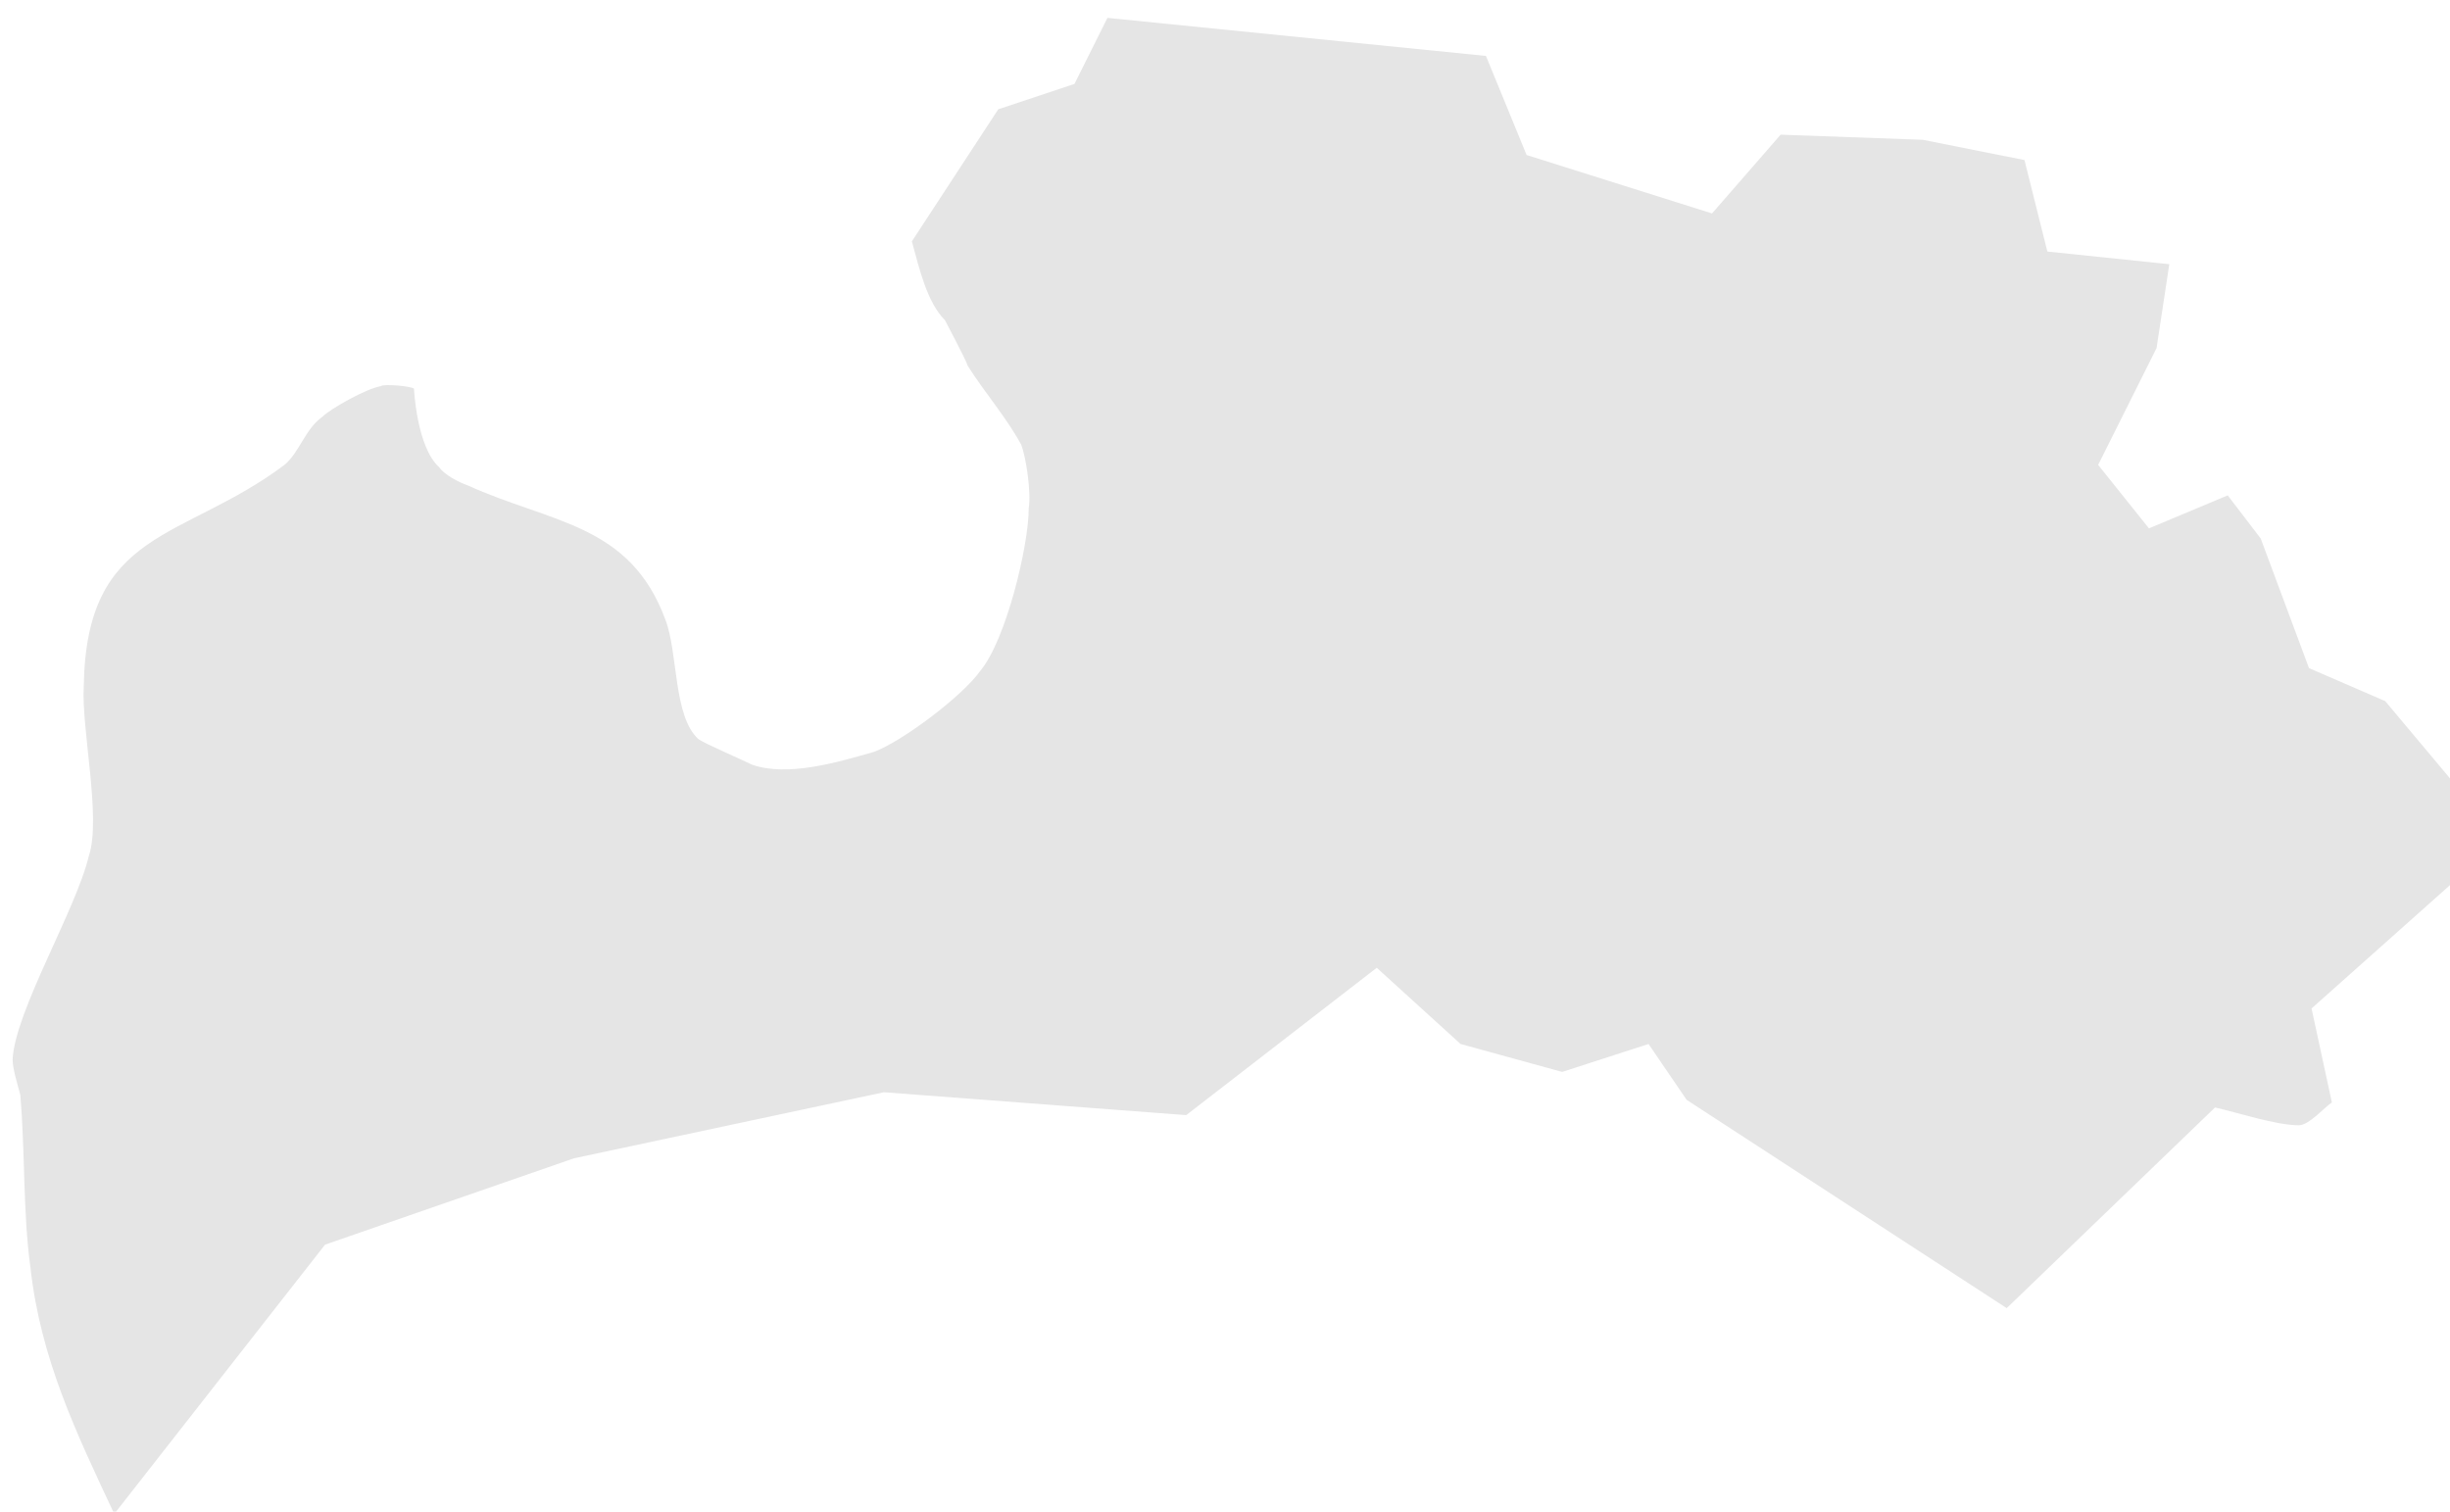<?xml version="1.0" encoding="UTF-8"?><svg xmlns="http://www.w3.org/2000/svg" xmlns:xlink="http://www.w3.org/1999/xlink" xmlns:avocode="https://avocode.com/" id="SVGDoc642d9b32e9a06" width="47px" height="29px" version="1.1" viewBox="0 0 47 29" aria-hidden="true"><defs><linearGradient class="cerosgradient" data-cerosgradient="true" id="CerosGradient_id9de33481d" gradientUnits="userSpaceOnUse" x1="50%" y1="100%" x2="50%" y2="0%"><stop offset="0%" stop-color="#d1d1d1"/><stop offset="100%" stop-color="#d1d1d1"/></linearGradient><linearGradient/></defs><g><g><path d="M42.492,21.248c0.439,0.097 1.17,0.341 1.608,0.341c0.195,0 0.487,-0.341 0.634,-0.438l-0.39,-1.803v0l2.68,-2.388v0v-1.998v0l-1.267,-1.511v0l-1.462,-0.633v0l-0.926,-2.486v0l-0.633,-0.828v0l-1.511,0.633v0l-0.975,-1.218v0l1.121,-2.242v0l0.244,-1.608v0l-2.339,-0.243v0l-0.439,-1.755v0l-1.949,-0.389v0l-2.729,-0.098v0l-1.316,1.511v0l-3.557,-1.121v0l-0.78,-1.901v0l-7.261,-0.73v0l-0.633,1.267v0l-1.462,0.487v0l-1.657,2.534c0.146,0.536 0.293,1.169 0.634,1.511c0.048,0.097 0.39,0.73 0.438,0.877c0.341,0.536 0.731,0.974 1.024,1.51c0.097,0.244 0.195,0.926 0.146,1.219c0,0.731 -0.439,2.534 -0.926,3.118c-0.341,0.488 -1.511,1.365 -2.047,1.56c-0.682,0.195 -1.657,0.487 -2.339,0.243c-0.195,-0.097 -0.877,-0.39 -1.023,-0.487c-0.487,-0.438 -0.39,-1.657 -0.634,-2.29c-0.682,-1.852 -2.193,-1.852 -3.801,-2.583c-0.146,-0.049 -0.438,-0.195 -0.536,-0.341c-0.438,-0.39 -0.487,-1.511 -0.487,-1.511c-0.049,-0.049 -0.585,-0.097 -0.634,-0.049c-0.292,0.049 -0.974,0.439 -1.12,0.585c-0.341,0.244 -0.439,0.682 -0.731,0.926c-1.949,1.462 -3.801,1.218 -3.85,4.24c-0.049,0.828 0.341,2.534 0.097,3.264c-0.243,1.024 -1.413,2.973 -1.462,3.899c0,0.195 0.098,0.487 0.147,0.682c0.097,1.121 0.048,2.242 0.195,3.314c0.195,1.754 0.877,3.167 1.608,4.727l4.044,-5.166v0l4.776,-1.657v0l5.945,-1.267v0l5.799,0.439v0l3.655,-2.827v0l1.608,1.462v0l1.949,0.536v0l1.657,-0.536v0l0.731,1.072v0l6.14,3.996v0z" fill="#e5e5e5" fill-opacity="1"/></g></g></svg>